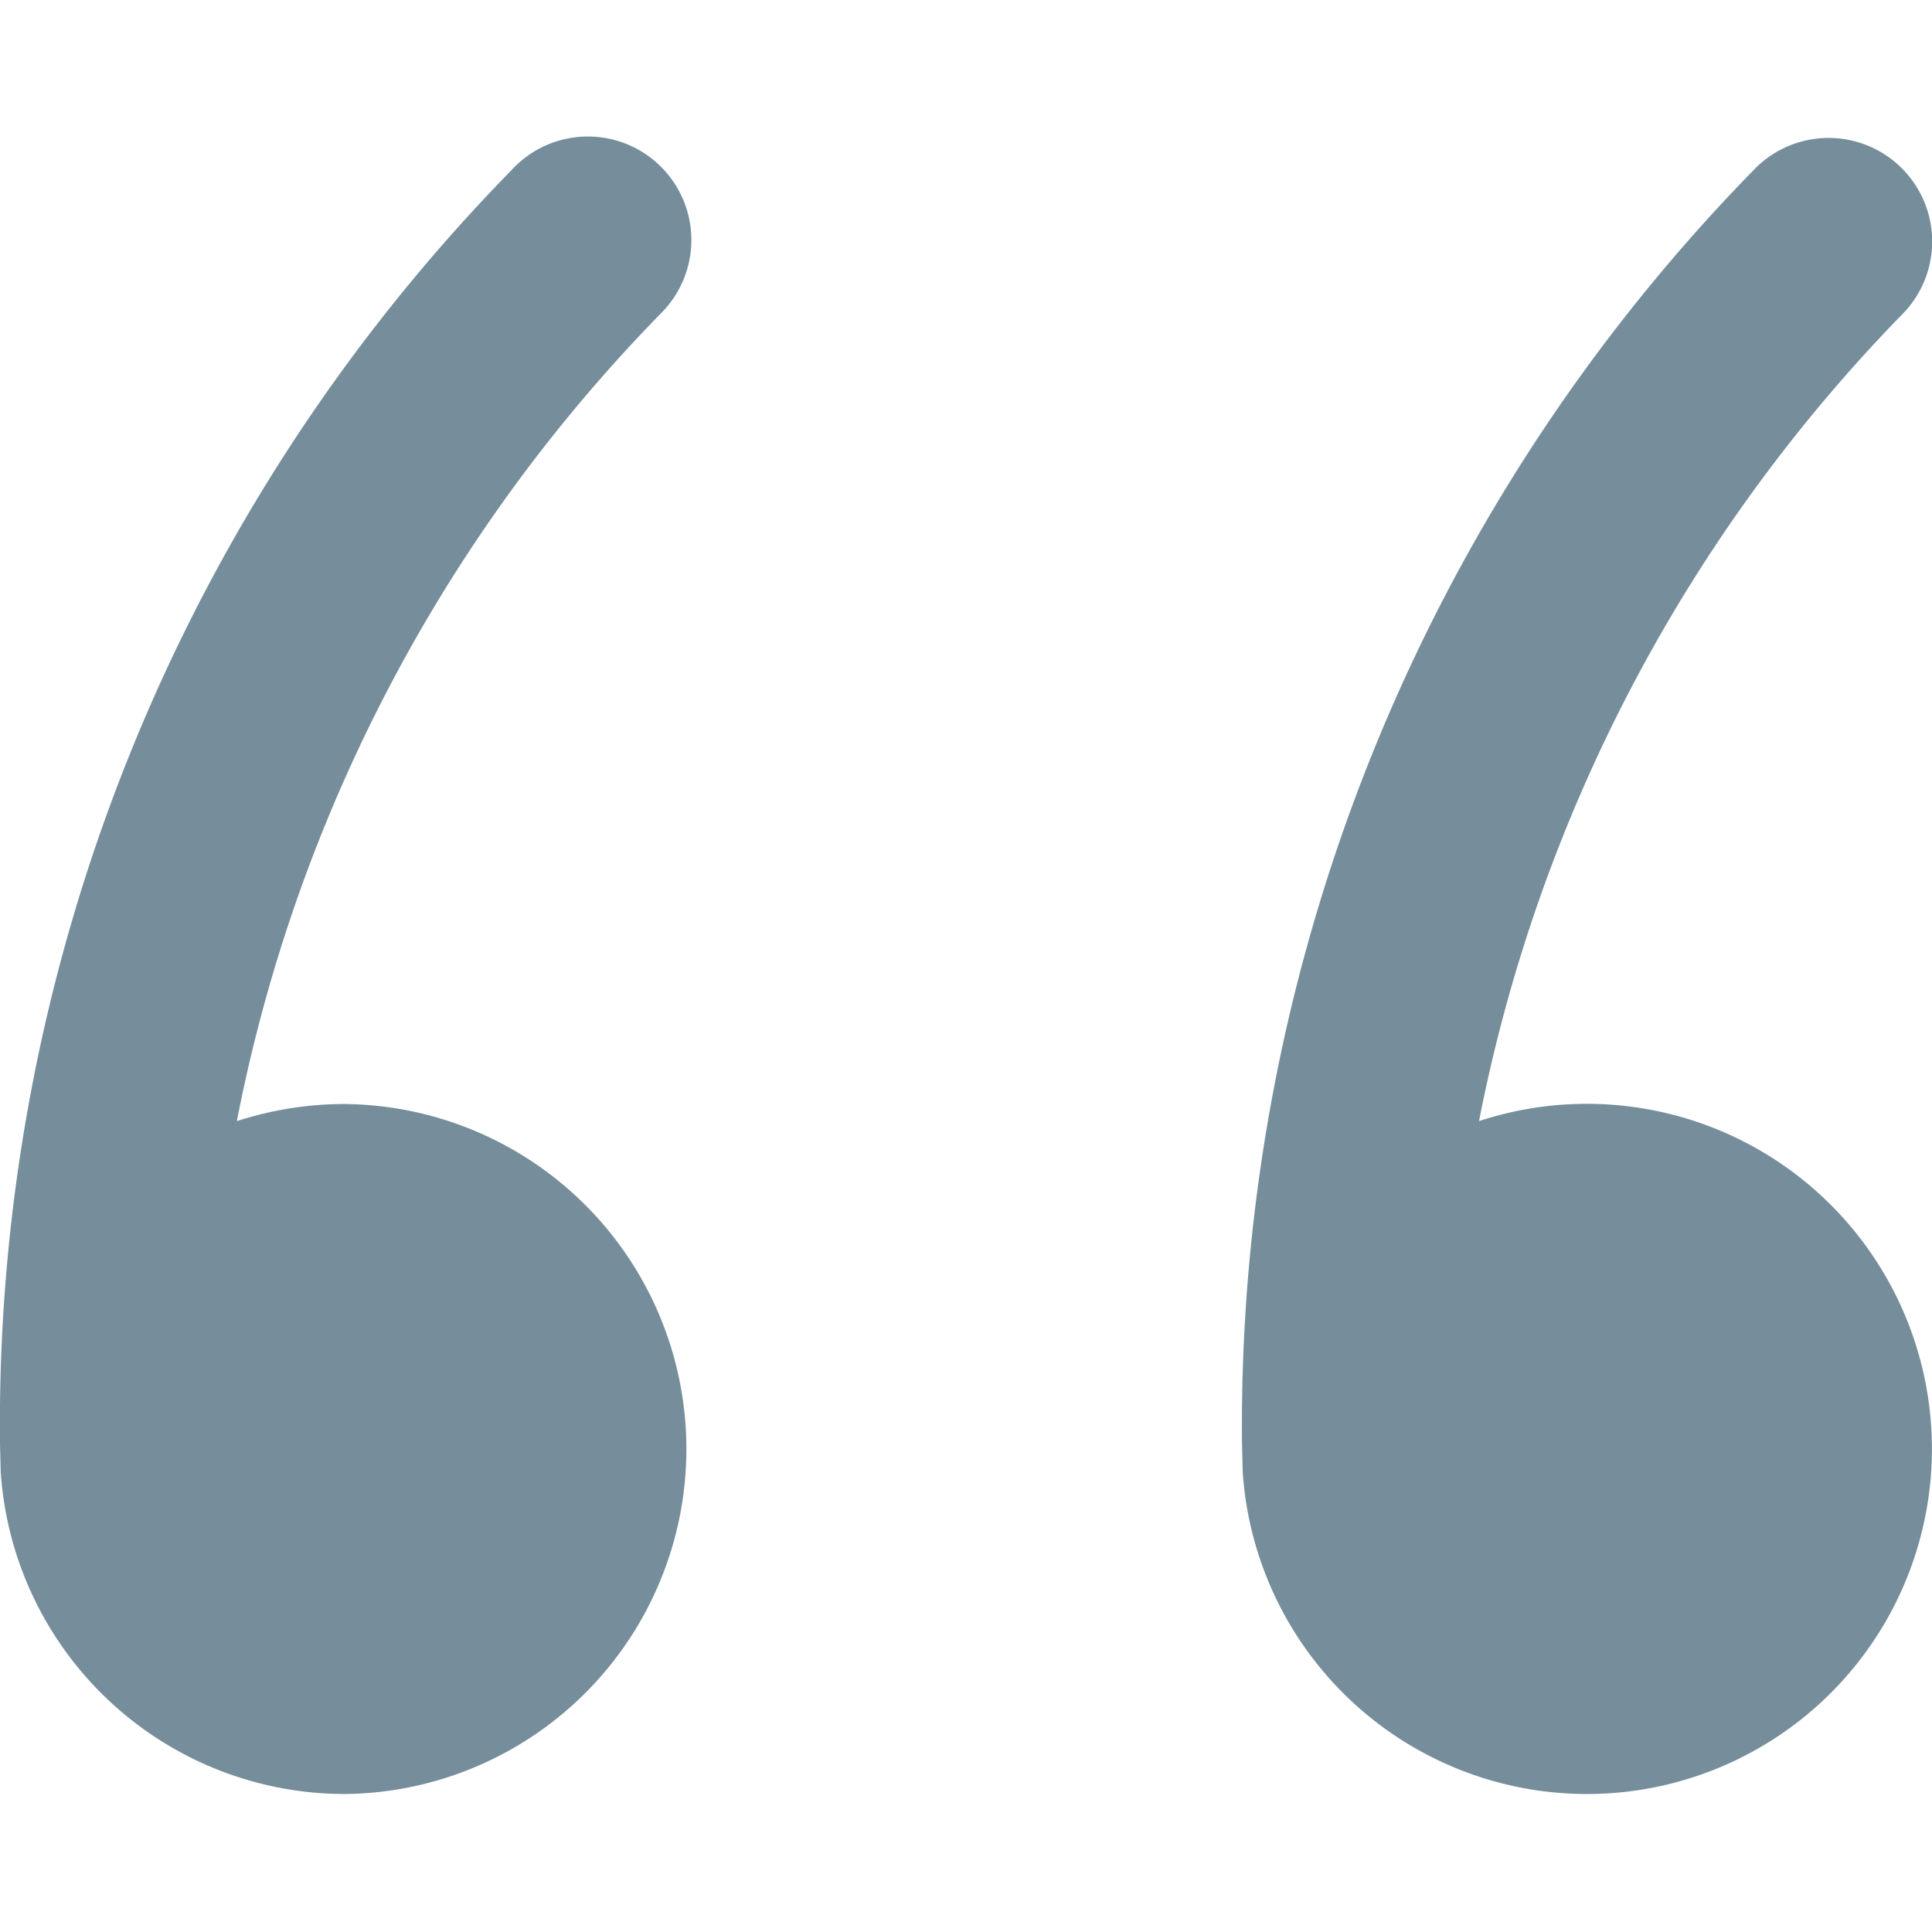 <svg xmlns="http://www.w3.org/2000/svg" xmlns:xlink="http://www.w3.org/1999/xlink" width="50" height="50" viewBox="0 0 50 50">
  <defs>
    <clipPath id="clip-path">
      <rect id="Rectangle_2268" data-name="Rectangle 2268" width="50" height="50" transform="translate(573 4314)" fill="#1a4359" stroke="#707070" stroke-width="1"/>
    </clipPath>
  </defs>
  <g id="Mask_Group_479" data-name="Mask Group 479" transform="translate(623 4364) rotate(180)" opacity="0.6" clip-path="url(#clip-path)">
    <path id="text-quote-24-filled" d="M8.929,0a8.929,8.929,0,0,1,8.91,8.342l.018.738A46.475,46.475,0,0,1,4.626,42.018a2.679,2.679,0,1,1-3.9-3.678A41.237,41.237,0,0,0,11.723,17.415,8.931,8.931,0,1,1,8.929,0ZM41.072,0a8.929,8.929,0,0,1,8.91,8.342L50,9.08A46.39,46.39,0,0,1,36.768,42.02a2.679,2.679,0,1,1-3.892-3.681A41.112,41.112,0,0,0,43.87,17.415a9.067,9.067,0,0,1-2.8.442A8.929,8.929,0,0,1,41.072,0Z" transform="translate(573 4317.571)" fill="#1a4359"/>
  </g>
</svg>
